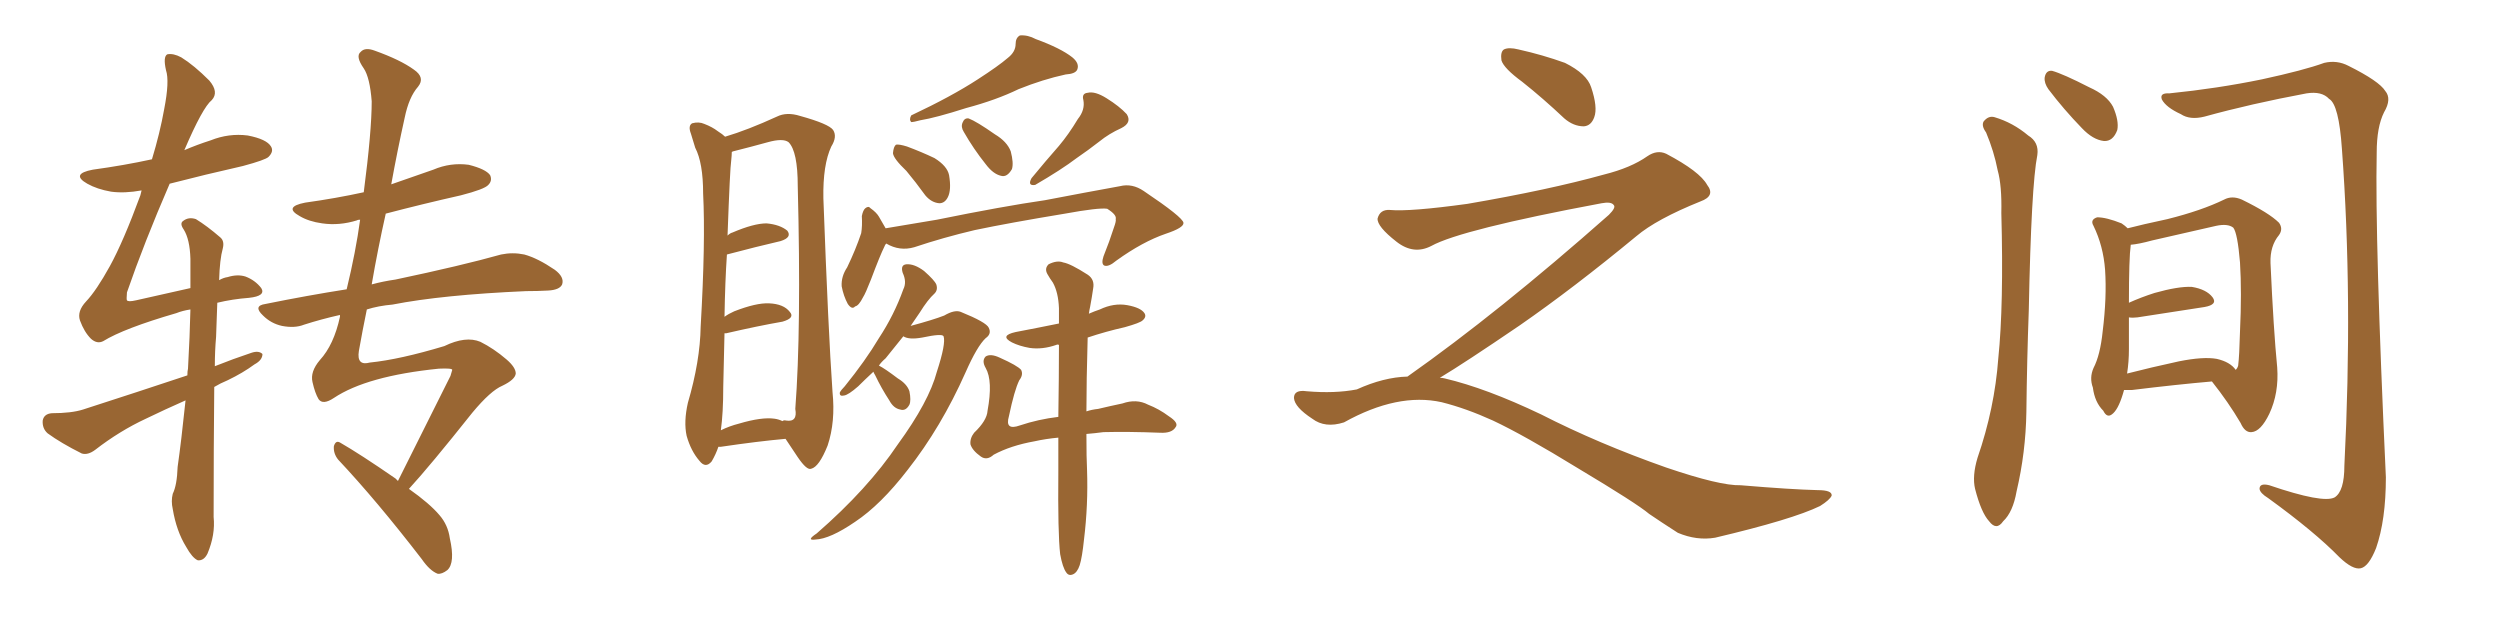 <svg xmlns="http://www.w3.org/2000/svg" xmlns:xlink="http://www.w3.org/1999/xlink" width="600" height="150"><path fill="#996633" padding="10" d="M44.53 96.09L44.53 96.09Q39.55 98.29 35.01 100.49L35.01 100.49Q28.71 103.42 22.85 107.96L22.85 107.96Q21.09 109.28 19.63 108.84L19.63 108.84Q14.65 106.35 11.43 104.00L11.43 104.00Q10.11 102.83 10.25 100.93L10.25 100.93Q10.55 99.32 12.45 99.17L12.45 99.17Q17.14 99.17 19.92 98.29L19.92 98.29Q33.11 94.04 44.97 90.09L44.97 90.09Q44.97 89.06 45.12 88.48L45.12 88.48Q45.56 80.57 45.70 74.27L45.70 74.27Q43.80 74.56 42.33 75.15L42.33 75.15Q29.74 78.81 24.76 81.88L24.76 81.88Q23.29 82.62 21.83 81.30L21.83 81.30Q20.21 79.69 19.19 76.90L19.19 76.90Q18.46 74.71 20.65 72.36L20.65 72.36Q23.14 69.73 26.37 63.87L26.37 63.87Q29.59 58.01 33.69 46.88L33.69 46.88Q33.84 46.14 33.98 45.70L33.98 45.70Q29.88 46.44 26.66 46.00L26.66 46.00Q23.29 45.41 20.95 44.09L20.95 44.09Q16.85 41.75 22.27 40.72L22.27 40.72Q29.74 39.70 36.47 38.23L36.47 38.23Q38.38 31.93 39.40 26.22L39.40 26.22Q40.72 19.48 39.84 16.85L39.84 16.85Q39.11 13.62 40.14 13.04L40.14 13.04Q41.60 12.74 43.51 13.77L43.51 13.77Q46.58 15.67 50.24 19.34L50.24 19.34Q52.59 22.12 50.83 24.02L50.83 24.02Q48.63 25.78 44.24 36.04L44.24 36.04Q47.31 34.72 50.54 33.69L50.54 33.69Q54.93 31.93 59.47 32.52L59.47 32.52Q64.01 33.40 65.04 35.16L65.04 35.16Q65.77 36.33 64.45 37.65L64.45 37.65Q63.72 38.38 58.30 39.84L58.30 39.84Q49.22 41.89 40.72 44.09L40.72 44.09Q34.57 58.30 30.47 70.17L30.47 70.17Q30.32 71.92 30.47 72.07L30.47 72.07Q30.76 72.51 32.67 72.07L32.67 72.07Q39.84 70.46 45.70 69.14L45.70 69.14Q45.70 65.33 45.70 62.11L45.70 62.11Q45.56 57.42 44.09 55.08L44.09 55.08Q43.07 53.61 43.95 53.03L43.95 53.03Q45.26 52.00 47.02 52.59L47.02 52.59Q49.66 54.20 52.88 56.98L52.88 56.98Q53.91 57.86 53.47 59.62L53.47 59.62Q52.73 62.26 52.59 67.24L52.59 67.24Q53.61 66.65 54.64 66.50L54.64 66.50Q56.98 65.77 58.89 66.36L58.89 66.36Q61.23 67.24 62.70 69.14L62.70 69.14Q63.87 71.04 59.77 71.48L59.77 71.48Q55.81 71.78 52.15 72.66L52.15 72.66Q52.00 76.32 51.86 80.86L51.86 80.86Q51.56 84.23 51.56 87.89L51.56 87.89Q55.96 86.13 60.35 84.67L60.35 84.67Q62.11 84.08 62.99 84.96L62.99 84.96Q62.99 86.43 61.08 87.45L61.08 87.45Q58.30 89.50 54.64 91.26L54.64 91.26Q52.88 91.99 51.42 92.87L51.42 92.87Q51.27 107.37 51.27 124.07L51.27 124.07Q51.71 128.32 49.80 132.86L49.80 132.86Q48.93 134.62 47.46 134.47L47.46 134.47Q46.14 133.89 44.68 131.25L44.68 131.25Q42.33 127.44 41.46 122.17L41.46 122.17Q41.02 120.26 41.46 118.51L41.46 118.51Q42.48 116.46 42.63 112.06L42.63 112.06Q43.51 105.91 44.53 96.09ZM95.51 115.43L95.51 115.43L95.51 115.43Q100.20 106.05 108.11 90.23L108.11 90.23Q108.40 89.36 108.54 88.77L108.54 88.77Q108.54 88.33 105.32 88.48L105.32 88.48Q88.04 90.23 80.13 95.51L80.13 95.51Q77.49 97.27 76.46 95.80L76.46 95.80Q75.59 94.34 75 91.70L75 91.70Q74.41 89.21 76.76 86.43L76.76 86.43Q80.13 82.76 81.59 76.03L81.59 76.03Q81.59 75.73 81.59 75.59L81.59 75.59Q77.05 76.61 72.95 77.93L72.95 77.93Q70.75 78.81 67.68 78.22L67.68 78.22Q65.04 77.64 63.13 75.73L63.13 75.73Q60.64 73.39 63.72 72.95L63.72 72.95Q73.83 70.90 83.20 69.43L83.20 69.43Q85.40 60.35 86.43 52.73L86.43 52.73Q85.84 52.73 85.69 52.88L85.69 52.88Q81.45 54.20 77.34 53.61L77.34 53.61Q74.12 53.17 71.92 51.86L71.92 51.86Q67.97 49.66 73.24 48.63L73.24 48.63Q80.57 47.61 87.30 46.14L87.30 46.14Q89.21 31.49 89.21 24.32L89.21 24.32Q88.77 18.60 87.30 16.41L87.30 16.41Q85.25 13.48 86.57 12.45L86.57 12.45Q87.60 11.28 89.94 12.16L89.94 12.16Q96.09 14.36 99.32 16.70L99.32 16.70Q102.10 18.60 100.34 20.80L100.34 20.80Q98.14 23.29 97.12 28.27L97.12 28.27Q95.36 36.18 93.90 44.24L93.90 44.24Q99.02 42.48 104.00 40.72L104.00 40.72Q108.11 38.96 112.50 39.55L112.50 39.55Q116.60 40.58 117.63 42.04L117.63 42.04Q118.21 43.36 117.19 44.38L117.19 44.38Q116.31 45.41 110.60 46.88L110.60 46.88Q101.51 48.93 92.58 51.27L92.58 51.27Q90.67 59.77 89.21 68.26L89.21 68.26Q91.85 67.53 94.92 67.09L94.92 67.09Q110.89 63.72 120.26 61.08L120.26 61.08Q123.05 60.50 125.83 61.08L125.83 61.08Q129.05 61.96 133.15 64.75L133.15 64.75Q135.50 66.50 134.91 68.26L134.91 68.26Q134.33 69.58 131.54 69.73L131.54 69.73Q129.05 69.87 126.27 69.87L126.27 69.87Q106.20 70.75 94.19 73.10L94.19 73.10Q90.82 73.39 88.04 74.27L88.04 74.27Q87.01 79.25 86.13 84.23L86.13 84.23Q85.55 87.89 88.77 87.01L88.77 87.01Q95.95 86.28 106.64 83.06L106.64 83.06Q111.77 80.57 115.28 82.03L115.28 82.03Q118.51 83.64 121.58 86.28L121.58 86.28Q123.78 88.18 123.78 89.65L123.78 89.65Q123.63 91.11 120.56 92.58L120.56 92.58Q117.77 93.75 113.38 99.02L113.38 99.02Q103.13 111.91 98.14 117.33L98.14 117.33Q103.13 120.85 105.47 123.63L105.47 123.63Q107.52 125.98 107.96 129.20L107.96 129.20Q109.28 135.06 107.37 136.82L107.37 136.82Q106.05 137.84 105.03 137.70L105.03 137.70Q103.13 136.96 101.22 134.18L101.22 134.18Q90.38 120.12 81.15 110.30L81.15 110.30Q79.98 108.84 80.13 107.08L80.13 107.08Q80.57 105.62 81.59 106.20L81.59 106.20Q86.43 108.98 94.92 114.84L94.92 114.84Q95.36 115.28 95.51 115.43ZM172.41 107.23L172.41 107.23Q171.83 108.98 170.80 110.74L170.80 110.74Q169.34 112.50 167.87 110.60L167.87 110.60Q165.82 108.25 164.79 104.59L164.79 104.59Q164.06 101.22 165.09 96.68L165.09 96.68Q168.02 86.72 168.16 78.37L168.16 78.37Q169.34 58.01 168.75 46.44L168.75 46.44Q168.75 39.11 166.85 35.45L166.85 35.45Q166.26 33.54 165.82 32.08L165.82 32.08Q165.09 30.18 166.11 29.59L166.11 29.59Q167.72 29.15 169.04 29.74L169.04 29.74Q170.95 30.47 172.27 31.49L172.27 31.49Q173.44 32.23 174.02 32.81L174.02 32.81Q179.44 31.20 186.47 27.98L186.47 27.98Q188.82 26.81 192.04 27.83L192.04 27.83Q198.93 29.74 199.95 31.20L199.95 31.20Q200.98 32.81 199.51 35.16L199.51 35.16Q197.46 39.55 197.61 47.61L197.61 47.61Q198.78 79.39 199.80 94.04L199.80 94.04Q200.54 101.22 198.63 106.93L198.63 106.93Q196.58 112.06 194.68 112.50L194.68 112.50Q193.65 112.94 191.46 109.72L191.46 109.72Q189.99 107.52 188.53 105.32L188.53 105.32Q181.93 105.91 173.00 107.23L173.00 107.23Q172.56 107.23 172.41 107.23ZM185.89 100.49L185.89 100.49Q186.91 100.63 187.79 101.07L187.79 101.07Q188.09 100.78 188.67 100.93L188.67 100.93Q191.46 101.37 190.87 98.14L190.87 98.14Q192.33 79.10 191.46 44.68L191.46 44.68Q191.46 36.33 189.26 34.13L189.26 34.13Q187.94 33.11 184.28 34.13L184.28 34.13Q180.03 35.30 176.51 36.18L176.51 36.18Q175.78 36.33 175.63 36.47L175.63 36.47Q175.63 37.21 175.49 38.53L175.49 38.53Q175.20 40.28 174.61 56.54L174.61 56.54Q175.20 55.96 175.78 55.81L175.78 55.81Q180.91 53.61 183.98 53.61L183.98 53.61Q187.21 53.91 188.96 55.37L188.96 55.37Q190.14 56.98 187.35 57.86L187.35 57.86Q181.64 59.18 174.46 61.08L174.46 61.08Q174.02 67.53 173.88 76.03L173.88 76.03Q174.90 75.29 176.22 74.71L176.22 74.71Q181.49 72.66 184.57 72.80L184.57 72.80Q188.09 72.95 189.55 74.85L189.55 74.85Q190.87 76.32 187.79 77.20L187.79 77.20Q181.93 78.22 174.32 79.98L174.32 79.98Q174.02 79.98 173.88 79.98L173.88 79.98Q173.73 86.13 173.58 92.87L173.58 92.87Q173.58 99.17 173.00 103.27L173.00 103.27Q175.05 102.25 177.39 101.66L177.39 101.66Q182.81 100.05 185.89 100.49ZM241.85 13.92L241.85 13.92Q243.75 12.45 243.75 10.55L243.75 10.55Q243.75 9.08 244.78 8.50L244.78 8.50Q246.68 8.35 248.58 9.38L248.58 9.38Q254.59 11.57 257.37 13.77L257.37 13.77Q259.13 15.23 258.54 16.70L258.54 16.70Q258.11 17.72 255.76 17.87L255.76 17.87Q250.34 19.04 244.48 21.39L244.48 21.39Q239.06 24.02 231.88 25.93L231.88 25.93Q224.56 28.27 220.90 28.86L220.90 28.86Q219.29 29.30 218.70 29.30L218.70 29.30Q218.12 28.71 218.70 27.69L218.70 27.69Q228.37 23.14 234.67 19.04L234.67 19.04Q239.65 15.82 241.85 13.92ZM217.53 41.02L217.53 41.02Q214.45 38.09 214.31 36.77L214.31 36.77Q214.45 35.16 215.04 34.72L215.04 34.72Q215.77 34.57 217.68 35.16L217.68 35.16Q221.19 36.47 224.27 37.94L224.27 37.94Q227.34 39.84 227.78 42.04L227.78 42.04Q228.37 45.56 227.49 47.31L227.49 47.31Q226.76 48.78 225.44 48.78L225.44 48.78Q223.54 48.63 222.07 46.88L222.07 46.88Q219.73 43.65 217.53 41.02ZM231.30 31.64L231.30 31.64Q230.57 30.47 231.01 29.44L231.01 29.44Q231.45 28.27 232.47 28.42L232.47 28.42Q234.38 29.15 238.77 32.23L238.77 32.23Q241.70 33.98 242.58 36.33L242.58 36.33Q243.31 39.11 242.87 40.58L242.87 40.58Q241.70 42.63 240.23 42.19L240.23 42.19Q238.33 41.75 236.57 39.40L236.57 39.40Q233.64 35.74 231.30 31.64ZM258.69 28.56L258.69 28.56Q260.45 26.37 260.01 24.02L260.01 24.02Q259.57 22.41 261.04 22.27L261.04 22.27Q262.79 21.83 265.58 23.58L265.58 23.58Q268.65 25.49 270.41 27.39L270.41 27.39Q271.73 29.44 269.09 30.76L269.09 30.76Q266.16 32.08 263.82 33.98L263.82 33.98Q261.18 36.04 258.40 37.94L258.40 37.94Q254.74 40.72 248.44 44.38L248.44 44.38Q246.53 44.68 247.56 42.77L247.56 42.77Q250.93 38.67 254.15 35.01L254.15 35.01Q256.49 32.23 258.69 28.56ZM212.70 58.45L212.70 58.45Q212.40 58.74 212.26 59.18L212.26 59.18Q211.23 61.23 209.03 67.09L209.03 67.09Q207.71 70.46 207.13 71.34L207.13 71.34Q206.10 73.39 205.22 73.54L205.22 73.54Q204.49 74.41 203.47 72.95L203.47 72.95Q202.44 71.04 202.00 68.70L202.00 68.70Q201.86 66.36 203.32 64.16L203.32 64.16Q205.37 59.91 206.69 55.96L206.69 55.96Q206.98 54.20 206.84 51.86L206.84 51.86Q207.13 50.39 207.71 49.95L207.71 49.95Q208.45 49.37 208.89 49.95L208.89 49.95Q210.35 50.98 210.94 52.00L210.94 52.00Q211.96 53.76 212.55 54.79L212.55 54.79Q218.70 53.76 224.85 52.73L224.85 52.73Q240.67 49.51 250.78 48.05L250.78 48.05Q260.74 46.14 268.80 44.68L268.80 44.68Q271.73 43.95 274.51 45.85L274.51 45.85Q283.89 52.15 284.03 53.47L284.03 53.47Q284.18 54.64 279.79 56.10L279.79 56.10Q274.22 58.01 267.92 62.55L267.92 62.55Q266.02 64.16 264.99 63.72L264.99 63.72Q264.26 63.28 264.84 61.52L264.84 61.52Q266.31 57.86 267.33 54.64L267.33 54.64Q267.92 53.03 267.77 52.59L267.77 52.59Q268.07 51.56 265.72 50.10L265.72 50.10Q263.67 49.80 255.62 51.27L255.62 51.27Q242.29 53.47 233.94 55.22L233.94 55.22Q226.46 56.98 219.43 59.33L219.43 59.33Q215.92 60.35 212.70 58.45ZM254.44 133.01L254.44 133.01Q253.86 128.03 254.00 113.09L254.00 113.09Q254.00 108.69 254.00 105.03L254.00 105.03Q250.93 105.32 248.29 105.91L248.29 105.91Q242.58 106.93 238.48 109.13L238.48 109.13Q236.87 110.60 235.40 109.57L235.40 109.57Q233.35 108.11 232.91 106.64L232.91 106.64Q232.76 105.18 233.79 103.86L233.79 103.86Q236.87 100.93 237.01 98.58L237.01 98.58Q238.33 91.41 236.57 88.33L236.57 88.33Q235.55 86.57 236.57 85.55L236.57 85.55Q237.74 84.81 239.94 85.84L239.94 85.84Q244.19 87.74 245.07 88.77L245.07 88.77Q245.65 89.94 244.63 91.26L244.63 91.26Q243.46 93.60 242.14 99.90L242.14 99.90Q241.11 103.42 244.78 102.10L244.78 102.10Q249.17 100.63 254.00 100.05L254.00 100.05Q254.15 90.38 254.15 82.76L254.15 82.76Q253.71 82.62 253.56 82.76L253.56 82.76Q250.20 83.94 247.12 83.50L247.12 83.50Q244.63 83.06 242.87 82.18L242.87 82.18Q239.79 80.57 243.75 79.69L243.75 79.69Q249.17 78.66 254.15 77.64L254.15 77.64Q254.15 75.73 254.15 73.97L254.15 73.97Q254.00 70.17 252.69 67.82L252.69 67.82Q251.95 66.80 251.37 65.77L251.37 65.77Q250.63 64.45 251.66 63.43L251.66 63.43Q253.71 62.40 255.18 62.99L255.18 62.99Q256.93 63.28 261.04 65.92L261.04 65.92Q262.79 67.09 262.35 69.29L262.35 69.29Q262.06 71.34 261.62 73.68L261.62 73.68Q261.47 74.27 261.33 75.29L261.33 75.29Q262.65 74.71 263.96 74.27L263.96 74.27Q267.33 72.66 270.56 73.24L270.56 73.24Q273.78 73.83 274.66 75.15L274.66 75.15Q275.24 76.03 274.22 76.90L274.22 76.90Q273.63 77.49 269.97 78.52L269.97 78.52Q265.43 79.54 261.04 81.01L261.04 81.01Q260.74 91.55 260.74 98.73L260.74 98.73Q262.06 98.29 263.53 98.14L263.53 98.14Q266.60 97.41 269.38 96.83L269.38 96.83Q272.75 95.65 275.54 97.12L275.54 97.12Q278.17 98.14 280.52 99.90L280.52 99.90Q283.01 101.51 282.13 102.54L282.13 102.54Q281.25 104.00 278.47 103.86L278.47 103.86Q270.70 103.56 264.84 103.71L264.84 103.71Q262.65 104.00 260.74 104.15L260.74 104.15Q260.74 110.01 260.89 112.79L260.89 112.79Q261.18 121.14 260.16 129.49L260.16 129.49Q259.72 133.74 259.13 135.64L259.13 135.64Q258.54 137.40 257.52 137.84L257.52 137.84Q256.49 138.28 255.91 137.40L255.91 137.40Q255.03 136.23 254.44 133.01ZM210.94 87.74L210.94 87.74L210.94 87.74Q212.40 88.48 215.48 90.82L215.48 90.82Q217.68 92.14 218.26 93.90L218.26 93.90Q218.70 96.09 218.26 97.12L218.26 97.12Q217.38 98.73 216.06 98.29L216.06 98.29Q214.45 98.00 213.43 96.09L213.43 96.09Q211.52 93.16 210.06 90.09L210.06 90.09Q209.62 89.36 209.62 89.21L209.62 89.21Q207.42 91.26 205.96 92.72L205.96 92.72Q203.61 94.78 202.59 94.92L202.59 94.92Q201.42 95.21 201.56 94.19L201.56 94.19Q201.86 93.60 202.73 92.72L202.73 92.72Q207.71 86.57 210.94 81.15L210.94 81.15Q214.60 75.59 216.80 69.43L216.80 69.43Q217.68 67.68 216.65 65.48L216.65 65.48Q216.06 63.57 217.53 63.43L217.53 63.43Q219.43 63.28 221.78 65.04L221.78 65.04Q224.27 67.24 224.71 68.26L224.71 68.26Q225.15 69.58 224.27 70.46L224.27 70.46Q222.66 71.92 220.75 75L220.75 75Q219.58 76.76 218.55 78.22L218.55 78.22Q223.97 76.76 226.61 75.73L226.61 75.73Q229.10 74.27 230.57 74.85L230.57 74.85Q236.72 77.34 237.30 78.66L237.30 78.66Q238.04 80.13 236.57 81.15L236.57 81.15Q234.52 83.06 231.74 89.36L231.74 89.36Q225.88 102.54 217.82 112.79L217.82 112.79Q211.38 121.14 205.22 125.24L205.22 125.24Q199.22 129.35 195.70 129.49L195.70 129.49Q193.36 129.79 196.00 128.03L196.00 128.03Q208.30 117.33 215.48 106.64L215.48 106.64Q222.95 96.39 224.85 89.21L224.85 89.21Q227.05 82.47 226.46 80.71L226.46 80.71Q226.17 79.98 221.34 81.01L221.34 81.01Q218.12 81.59 216.80 80.71L216.80 80.71Q214.45 83.64 212.55 85.99L212.55 85.99Q211.52 86.87 210.94 87.74ZM365.33 19.63L365.33 19.63Q360.94 16.41 360.35 14.50L360.35 14.50Q360.06 12.45 360.94 11.87L360.94 11.87Q362.11 11.28 364.45 11.87L364.45 11.87Q370.31 13.18 375.59 15.09L375.59 15.09Q380.86 17.72 381.88 20.95L381.88 20.95Q383.50 25.78 382.62 28.13L382.62 28.13Q381.88 30.18 380.13 30.32L380.13 30.32Q377.64 30.32 375.44 28.42L375.44 28.42Q370.31 23.58 365.33 19.63ZM337.79 90.38L337.79 90.38L337.79 90.38Q359.62 75 386.13 51.56L386.13 51.56Q387.89 49.80 387.30 49.22L387.30 49.22Q386.72 48.34 384.38 48.78L384.38 48.78Q350.68 55.08 343.51 59.03L343.51 59.03Q339.26 61.23 335.16 58.01L335.16 58.01Q330.47 54.35 330.62 52.44L330.62 52.44Q331.20 50.24 333.54 50.39L333.54 50.39Q338.38 50.83 352.15 48.93L352.15 48.93Q371.78 45.56 384.96 41.89L384.96 41.89Q391.41 40.28 395.36 37.50L395.36 37.50Q397.71 35.89 399.90 36.91L399.90 36.91Q407.96 41.16 409.72 44.38L409.72 44.38Q411.77 47.02 408.11 48.34L408.11 48.34Q397.56 52.59 392.72 56.69L392.72 56.69Q377.64 69.14 364.75 78.08L364.75 78.08Q351.42 87.16 345.56 90.67L345.56 90.67Q346.14 90.67 346.73 90.82L346.73 90.82Q356.69 93.16 369.87 99.46L369.87 99.46Q383.64 106.49 399.90 112.21L399.90 112.21Q412.79 116.60 417.77 116.46L417.77 116.46Q429.93 117.48 436.23 117.63L436.23 117.63Q439.75 117.63 439.60 118.95L439.60 118.95Q439.16 119.97 436.82 121.44L436.82 121.44Q430.22 124.66 411.62 129.05L411.62 129.05Q407.23 129.79 402.69 127.88L402.69 127.88Q398.58 125.24 395.80 123.34L395.80 123.34Q392.87 120.85 378.66 112.35L378.66 112.35Q365.77 104.44 358.30 100.93L358.30 100.93Q351.86 98.00 346.00 96.53L346.00 96.53Q335.45 94.19 322.56 101.37L322.56 101.37Q318.02 102.83 314.94 100.49L314.94 100.49Q310.69 97.71 310.55 95.51L310.55 95.51Q310.55 93.46 313.62 93.90L313.62 93.90Q320.36 94.48 325.63 93.46L325.63 93.46Q332.08 90.53 337.79 90.38ZM476.66 31.79L476.66 31.79Q475.49 30.18 476.07 29.15L476.07 29.15Q477.25 27.69 478.71 28.13L478.71 28.13Q483.11 29.44 486.77 32.52L486.77 32.52Q489.40 34.13 488.96 37.21L488.96 37.21Q487.50 44.53 486.91 74.41L486.91 74.41Q486.47 86.43 486.33 98.88L486.33 98.88Q486.18 108.54 483.98 117.92L483.98 117.92Q483.11 122.90 480.76 125.10L480.76 125.10Q479.15 127.44 477.39 125.10L477.39 125.10Q475.49 123.05 474.02 117.33L474.02 117.33Q473.29 114.26 474.61 109.86L474.61 109.86Q478.71 98.00 479.59 85.99L479.59 85.99Q480.91 73.24 480.32 51.12L480.32 51.12Q480.47 44.53 479.44 40.87L479.44 40.87Q478.56 36.33 476.66 31.79ZM491.60 21.39L491.60 21.39Q490.58 19.92 490.72 18.60L490.72 18.60Q491.02 16.85 492.48 16.99L492.48 16.99Q495.12 17.72 501.42 20.95L501.42 20.95Q505.66 22.85 507.13 25.63L507.13 25.63Q508.59 29.00 508.15 31.20L508.15 31.20Q507.13 33.98 504.93 33.84L504.93 33.84Q502.29 33.54 499.66 30.76L499.66 30.76Q495.26 26.22 491.60 21.39ZM520.61 22.41L520.61 22.41Q532.18 21.24 542.87 19.04L542.87 19.04Q552.98 16.85 557.81 15.09L557.81 15.09Q560.89 14.36 563.67 15.82L563.67 15.82Q571.00 19.48 572.46 21.83L572.46 21.83Q574.07 23.73 572.17 26.95L572.17 26.95Q570.41 30.47 570.41 36.62L570.41 36.62Q569.97 57.71 572.61 114.55L572.61 114.55Q572.61 124.80 570.26 131.54L570.26 131.54Q568.51 135.94 566.60 136.38L566.60 136.38Q564.70 136.82 561.47 133.74L561.47 133.74Q555.47 127.59 544.34 119.53L544.34 119.53Q542.43 118.36 542.29 117.33L542.29 117.33Q542.29 115.87 544.63 116.46L544.63 116.46Q557.52 120.85 560.30 119.38L560.30 119.38Q562.65 117.92 562.65 111.77L562.65 111.77Q564.70 71.34 562.06 35.74L562.06 35.74Q561.33 25.05 558.98 23.73L558.98 23.73Q557.23 21.83 553.56 22.41L553.56 22.41Q540.23 24.90 529.10 27.98L529.10 27.98Q525.59 28.86 523.39 27.39L523.39 27.39Q519.87 25.78 518.85 23.88L518.85 23.88Q518.26 22.27 520.61 22.41ZM509.77 93.60L509.77 93.60Q509.62 94.04 509.47 94.63L509.47 94.63Q508.30 98.44 506.84 99.46L506.84 99.46Q505.66 100.34 504.79 98.58L504.79 98.58Q502.73 96.53 502.29 93.02L502.29 93.02Q501.42 90.67 502.44 88.33L502.44 88.33Q504.05 85.25 504.64 79.54L504.64 79.54Q505.66 71.34 505.22 64.75L505.22 64.75Q504.79 59.03 502.44 54.20L502.44 54.20Q501.56 52.73 503.32 52.15L503.32 52.15Q505.52 52.15 509.18 53.61L509.18 53.61Q510.06 54.20 510.64 54.79L510.64 54.79Q514.01 53.91 520.17 52.59L520.17 52.59Q528.37 50.54 533.79 47.90L533.79 47.90Q535.69 46.88 538.04 47.90L538.04 47.90Q544.63 51.12 546.97 53.47L546.97 53.47Q548.00 54.93 546.97 56.40L546.97 56.40Q544.78 59.03 544.92 63.13L544.92 63.13Q545.65 79.25 546.53 88.18L546.53 88.18Q546.97 94.34 544.63 99.32L544.63 99.32Q542.58 103.56 540.38 103.71L540.38 103.71Q538.77 103.86 537.74 101.51L537.74 101.51Q534.81 96.53 530.86 91.55L530.86 91.55Q522.36 92.29 511.67 93.60L511.67 93.60Q510.35 93.60 509.77 93.60ZM532.03 86.13L532.03 86.13L532.03 86.13Q535.25 86.87 536.57 88.77L536.57 88.77Q537.01 88.33 537.16 87.74L537.16 87.74Q537.45 85.40 537.60 79.54L537.60 79.54Q538.04 70.17 537.60 62.99L537.60 62.99Q537.01 55.96 535.99 54.64L535.99 54.64Q534.67 53.61 531.88 54.20L531.88 54.20Q524.85 55.81 516.50 57.71L516.50 57.71Q513.28 58.59 511.38 58.74L511.38 58.74Q510.94 61.96 510.94 72.66L510.94 72.66Q513.87 71.34 517.09 70.31L517.09 70.31Q522.80 68.70 526.03 68.85L526.03 68.85Q529.54 69.43 531.01 71.34L531.01 71.34Q532.32 73.10 529.10 73.68L529.10 73.68Q522.22 74.71 512.99 76.17L512.99 76.17Q511.82 76.32 510.94 76.17L510.94 76.17Q510.94 79.69 510.94 83.79L510.94 83.79Q510.94 86.87 510.50 89.65L510.50 89.65Q516.21 88.18 522.95 86.72L522.95 86.72Q528.81 85.55 532.03 86.13Z"/></svg>